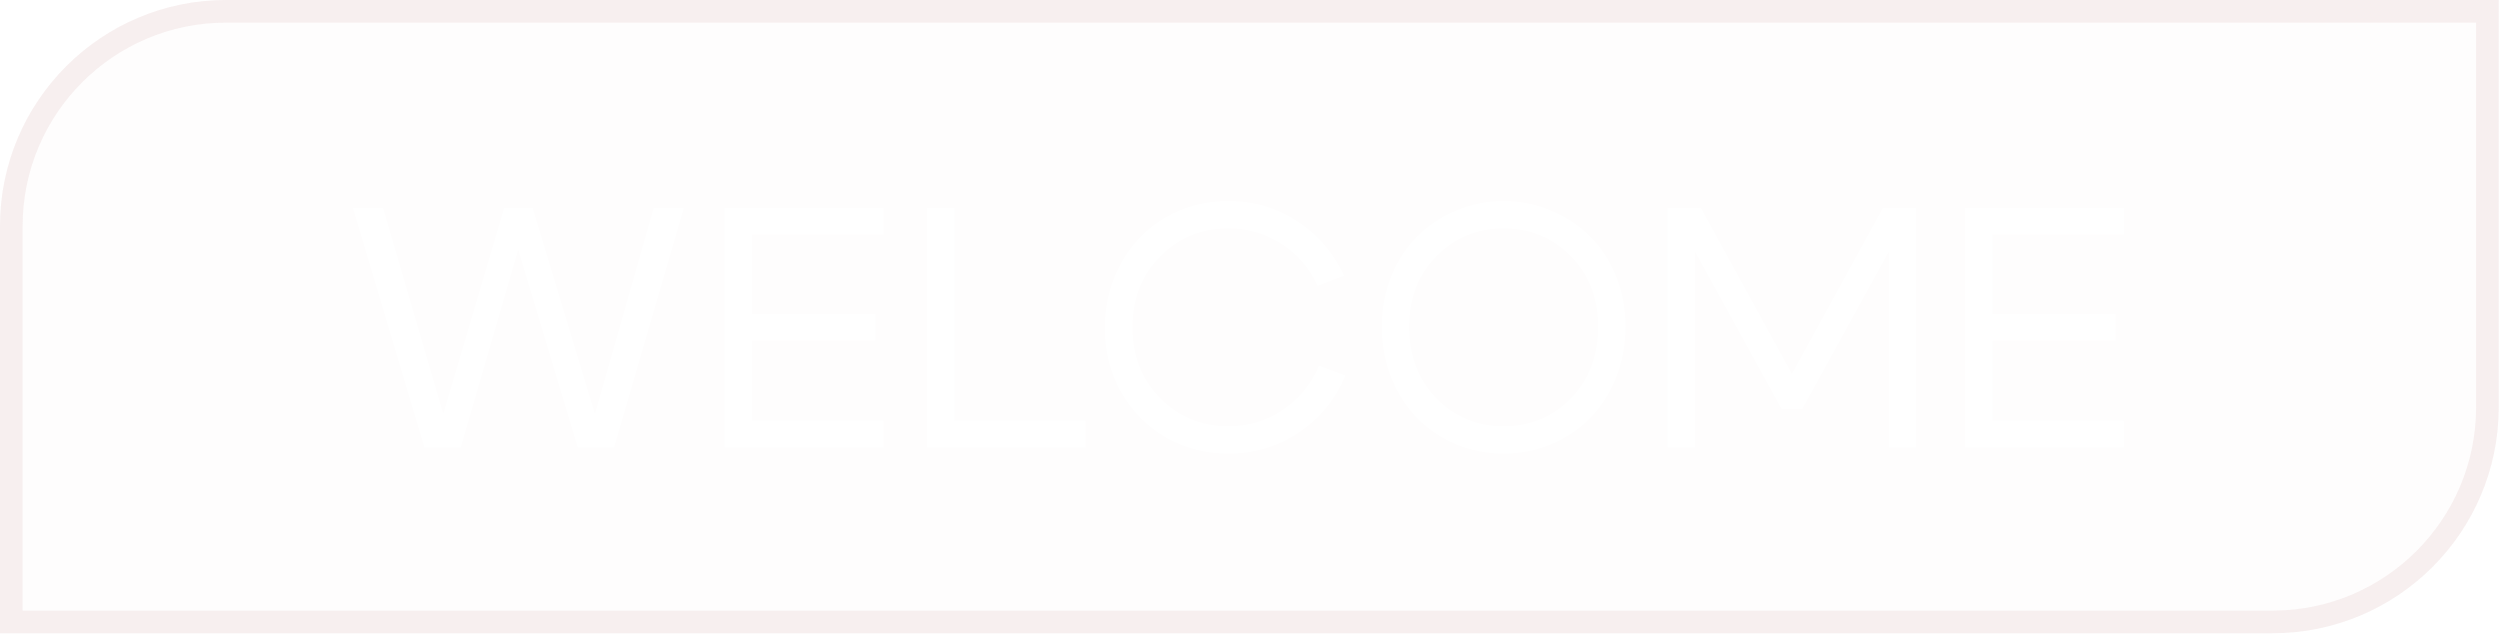 <?xml version="1.0" encoding="UTF-8"?> <svg xmlns="http://www.w3.org/2000/svg" width="122" height="31" viewBox="0 0 122 31" fill="none"><g filter="url(#filter0_b_521_441)"><path d="M0 11.037C0 4.941 4.941 0 11.037 0H121.938V19.866C121.938 25.961 116.997 30.902 110.901 30.902H0V11.037Z" fill="#F7EFEF" fill-opacity="0.1"></path><path d="M0.552 11.037C0.552 5.246 5.246 0.552 11.037 0.552H121.386V19.866C121.386 25.656 116.692 30.35 110.901 30.35H0.552V11.037Z" stroke="#F7EFEF" stroke-width="1.104"></path></g><path d="M31.905 10.143H33.374L29.967 21.836H28.196L25.29 12.181L22.484 21.836H20.713L17.222 10.143H18.692L21.632 20.199L24.605 10.143H25.991L29.032 20.199L31.905 10.143ZM36.703 15.321H42.717V16.624H36.703V20.533H43.118V21.836H35.367V10.143H43.118V11.446H36.703V15.321ZM46.568 20.533H52.982V21.836H45.232V10.143H46.568V20.533ZM54.715 19.147C54.181 18.2 53.913 17.142 53.913 15.973C53.924 14.804 54.197 13.746 54.732 12.799C55.266 11.853 55.99 11.118 56.903 10.594C57.828 10.071 58.841 9.809 59.943 9.809C61.179 9.809 62.299 10.138 63.301 10.795C64.303 11.441 65.066 12.326 65.589 13.451L64.303 13.952C63.902 13.083 63.312 12.398 62.532 11.897C61.753 11.396 60.89 11.146 59.943 11.146C58.629 11.146 57.521 11.602 56.619 12.515C55.717 13.417 55.266 14.57 55.266 15.973C55.266 17.365 55.717 18.517 56.619 19.431C57.521 20.344 58.629 20.8 59.943 20.8C60.912 20.8 61.792 20.539 62.583 20.015C63.384 19.481 63.98 18.757 64.37 17.844L65.656 18.328C65.166 19.497 64.403 20.427 63.368 21.118C62.343 21.797 61.202 22.137 59.943 22.137C58.841 22.137 57.828 21.875 56.903 21.352C55.99 20.828 55.261 20.093 54.715 19.147ZM68.768 15.94C68.768 17.365 69.214 18.534 70.105 19.447C70.996 20.349 72.087 20.8 73.379 20.8C74.67 20.8 75.762 20.349 76.653 19.447C77.543 18.534 77.989 17.365 77.989 15.94C77.989 14.547 77.543 13.4 76.653 12.498C75.762 11.597 74.67 11.146 73.379 11.146C72.087 11.146 70.996 11.597 70.105 12.498C69.214 13.4 68.768 14.547 68.768 15.94ZM67.432 15.94C67.432 15.06 67.588 14.236 67.9 13.467C68.212 12.699 68.635 12.053 69.169 11.53C69.704 10.995 70.333 10.578 71.057 10.277C71.792 9.965 72.566 9.809 73.379 9.809C74.192 9.809 74.96 9.965 75.684 10.277C76.419 10.578 77.053 10.995 77.588 11.53C78.123 12.053 78.546 12.699 78.858 13.467C79.169 14.236 79.325 15.06 79.325 15.94C79.325 16.83 79.169 17.666 78.858 18.445C78.546 19.213 78.123 19.87 77.588 20.416C77.053 20.951 76.419 21.374 75.684 21.686C74.96 21.986 74.192 22.137 73.379 22.137C72.566 22.137 71.792 21.986 71.057 21.686C70.333 21.374 69.704 20.951 69.169 20.416C68.635 19.87 68.212 19.213 67.9 18.445C67.588 17.666 67.432 16.83 67.432 15.94ZM81.381 21.836V10.143H83.001L87.445 18.245L91.888 10.143H93.508V21.836H92.172V12.281L87.946 19.965H86.944L82.718 12.281V21.836H81.381ZM97.232 15.321H103.245V16.624H97.232V20.533H103.646V21.836H95.896V10.143H103.646V11.446H97.232V15.321Z" fill="white"></path><defs><filter id="filter0_b_521_441" x="-66.815" y="-66.815" width="255.569" height="164.533" filterUnits="userSpaceOnUse" color-interpolation-filters="sRGB"><feFlood flood-opacity="0" result="BackgroundImageFix"></feFlood><feGaussianBlur in="BackgroundImageFix" stdDeviation="33.408"></feGaussianBlur><feComposite in2="SourceAlpha" operator="in" result="effect1_backgroundBlur_521_441"></feComposite><feBlend mode="normal" in="SourceGraphic" in2="effect1_backgroundBlur_521_441" result="shape"></feBlend></filter></defs></svg> 